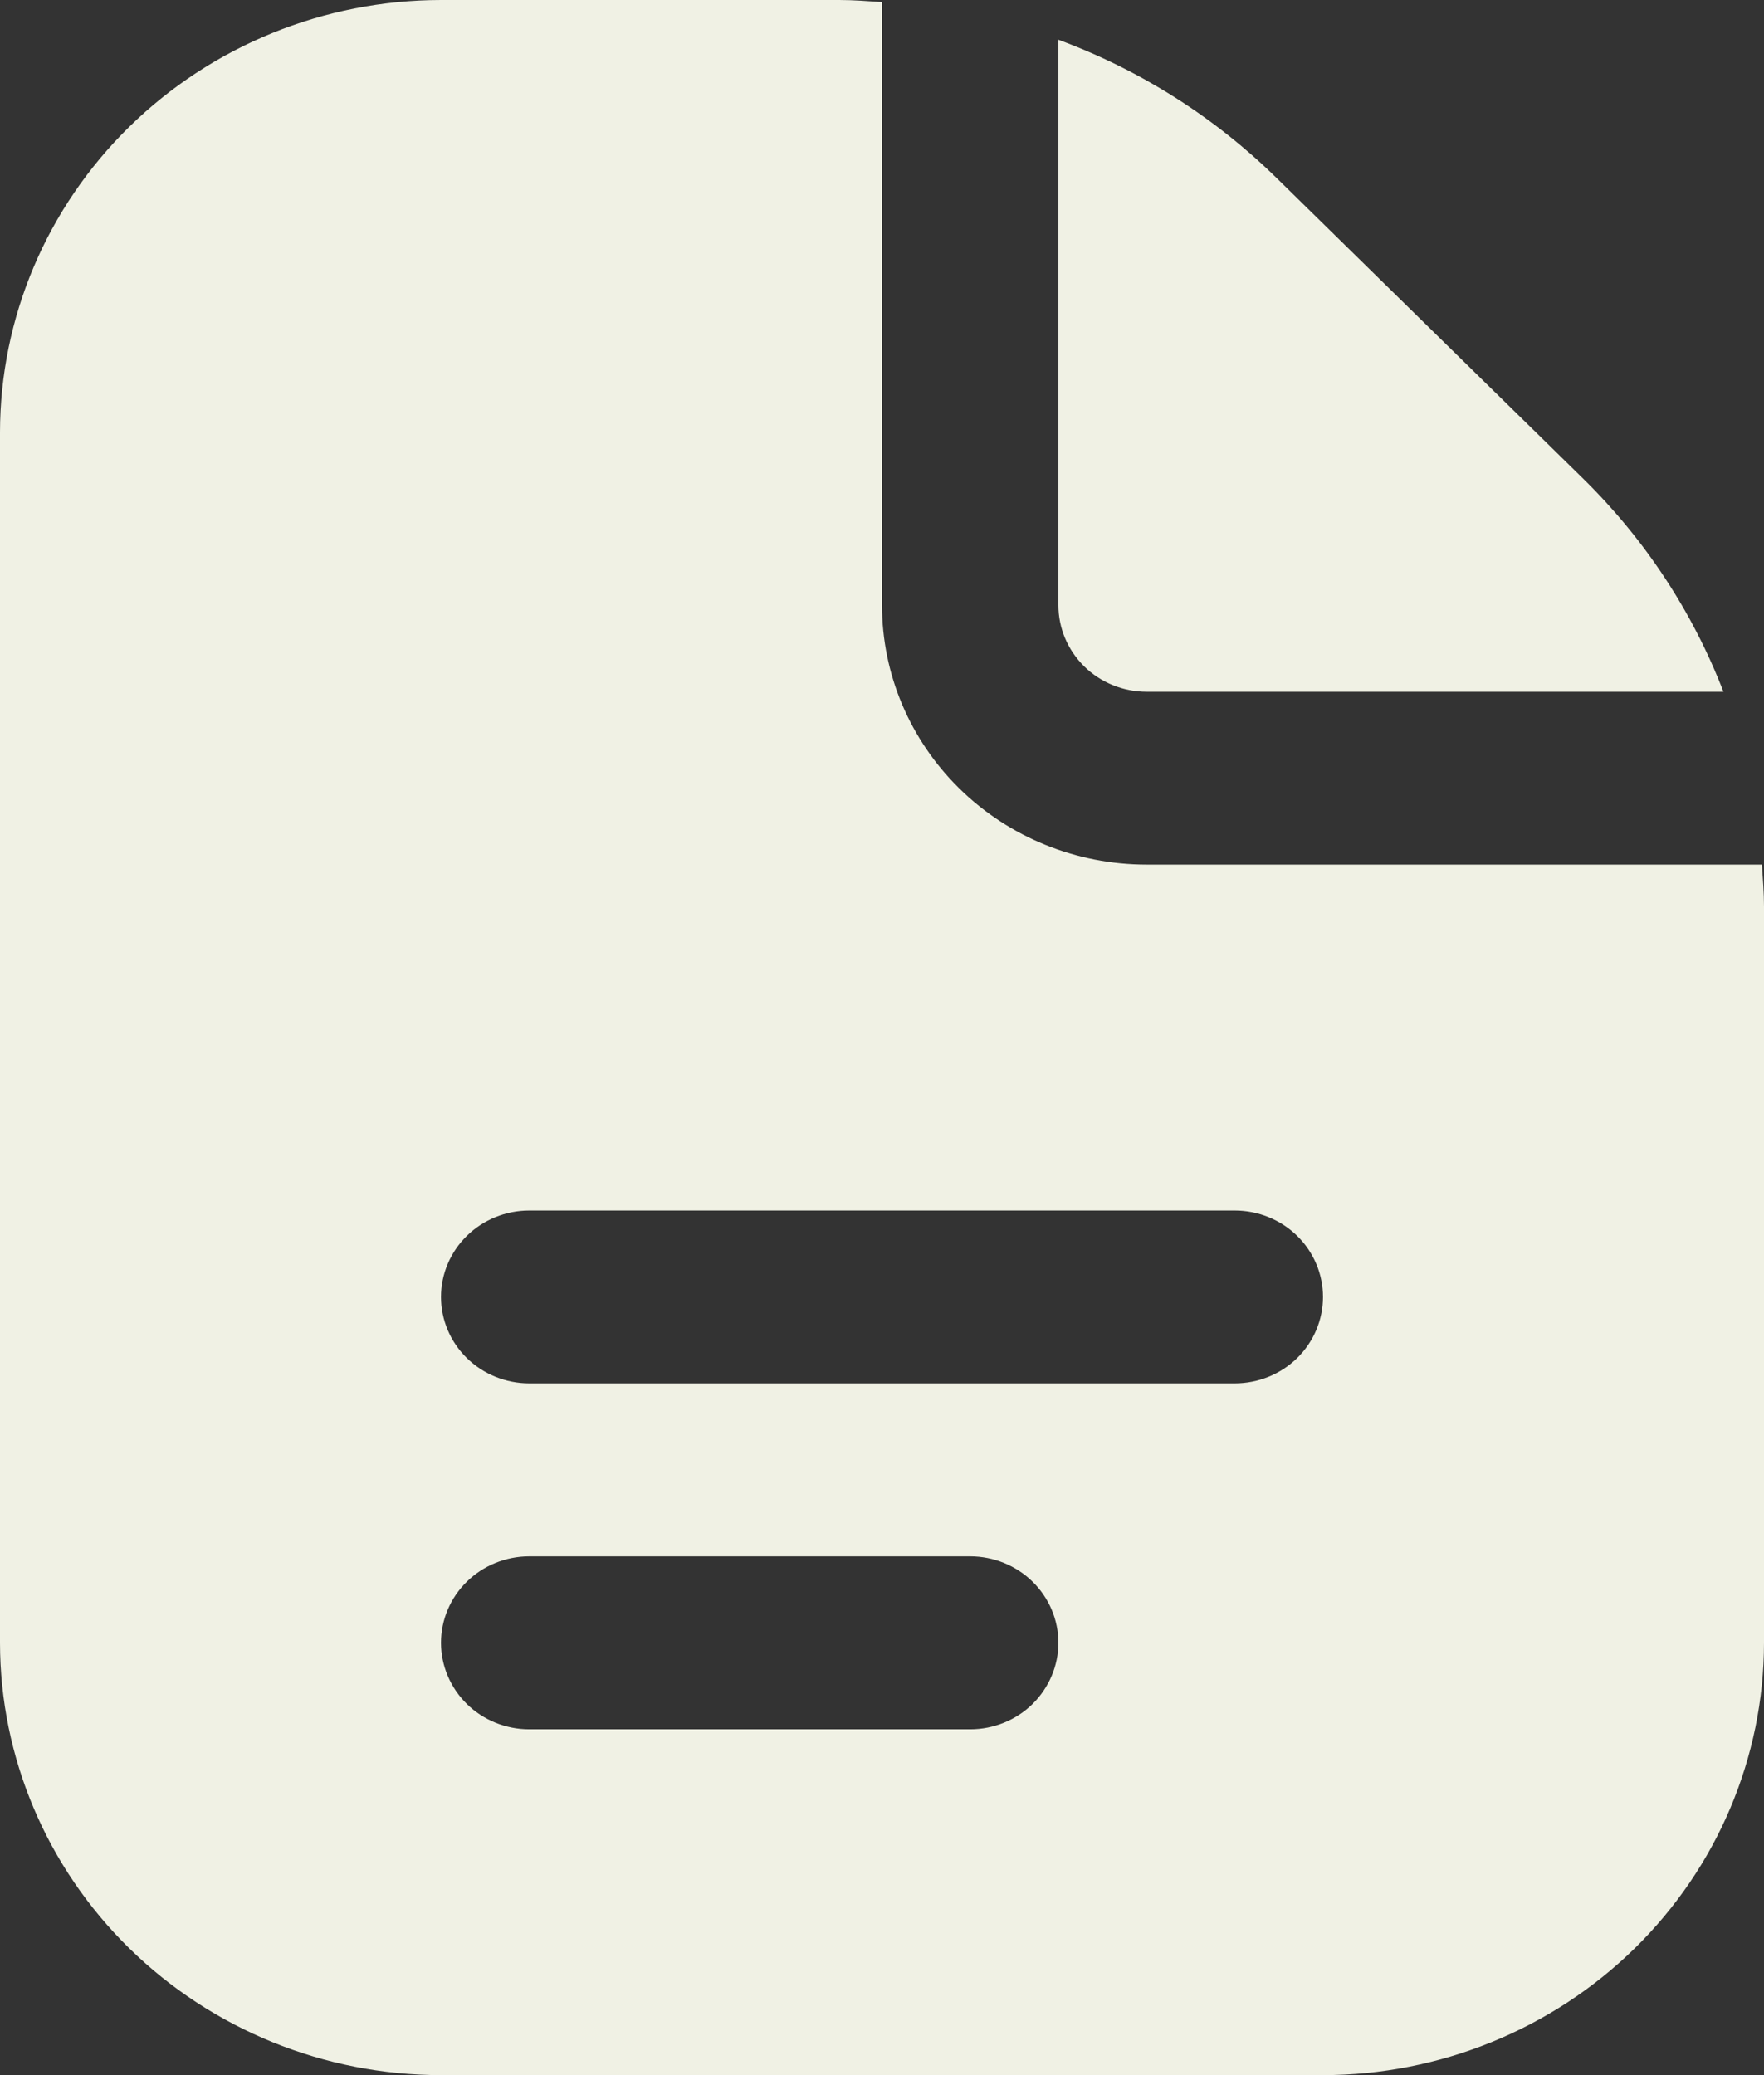 <?xml version="1.0" encoding="UTF-8"?> <svg xmlns="http://www.w3.org/2000/svg" width="17" height="20" viewBox="0 0 17 20" fill="none"><rect x="0" y="0" width="17" height="20" fill="#333333" stroke="none"/><path d="M10.2 5.833V0.383C10.986 0.674 11.7 1.126 12.295 1.708L15.257 4.613C15.851 5.196 16.312 5.896 16.609 6.667H11.05C10.825 6.667 10.608 6.579 10.449 6.423C10.29 6.266 10.2 6.054 10.2 5.833ZM17 8.738V15.833C16.999 16.938 16.55 17.997 15.754 18.778C14.957 19.559 13.877 19.999 12.75 20H4.25C3.123 19.999 2.043 19.559 1.246 18.778C0.45 17.997 0.001 16.938 0 15.833V4.167C0.001 3.062 0.45 2.003 1.246 1.222C2.043 0.441 3.123 0.001 4.25 0L8.088 0C8.226 0 8.363 0.011 8.5 0.02V5.833C8.5 6.496 8.769 7.132 9.247 7.601C9.725 8.07 10.374 8.333 11.05 8.333H16.98C16.989 8.467 17 8.602 17 8.738ZM10.2 15.833C10.2 15.612 10.11 15.4 9.951 15.244C9.792 15.088 9.575 15 9.35 15H5.1C4.875 15 4.658 15.088 4.499 15.244C4.34 15.4 4.25 15.612 4.25 15.833C4.25 16.054 4.34 16.266 4.499 16.423C4.658 16.579 4.875 16.667 5.1 16.667H9.35C9.575 16.667 9.792 16.579 9.951 16.423C10.11 16.266 10.2 16.054 10.2 15.833ZM12.75 12.5C12.75 12.279 12.66 12.067 12.501 11.911C12.342 11.755 12.125 11.667 11.9 11.667H5.1C4.875 11.667 4.658 11.755 4.499 11.911C4.34 12.067 4.25 12.279 4.25 12.5C4.25 12.721 4.34 12.933 4.499 13.089C4.658 13.245 4.875 13.333 5.1 13.333H11.9C12.125 13.333 12.342 13.245 12.501 13.089C12.66 12.933 12.75 12.721 12.75 12.5Z" fill="#F0F1E4"></path></svg> 